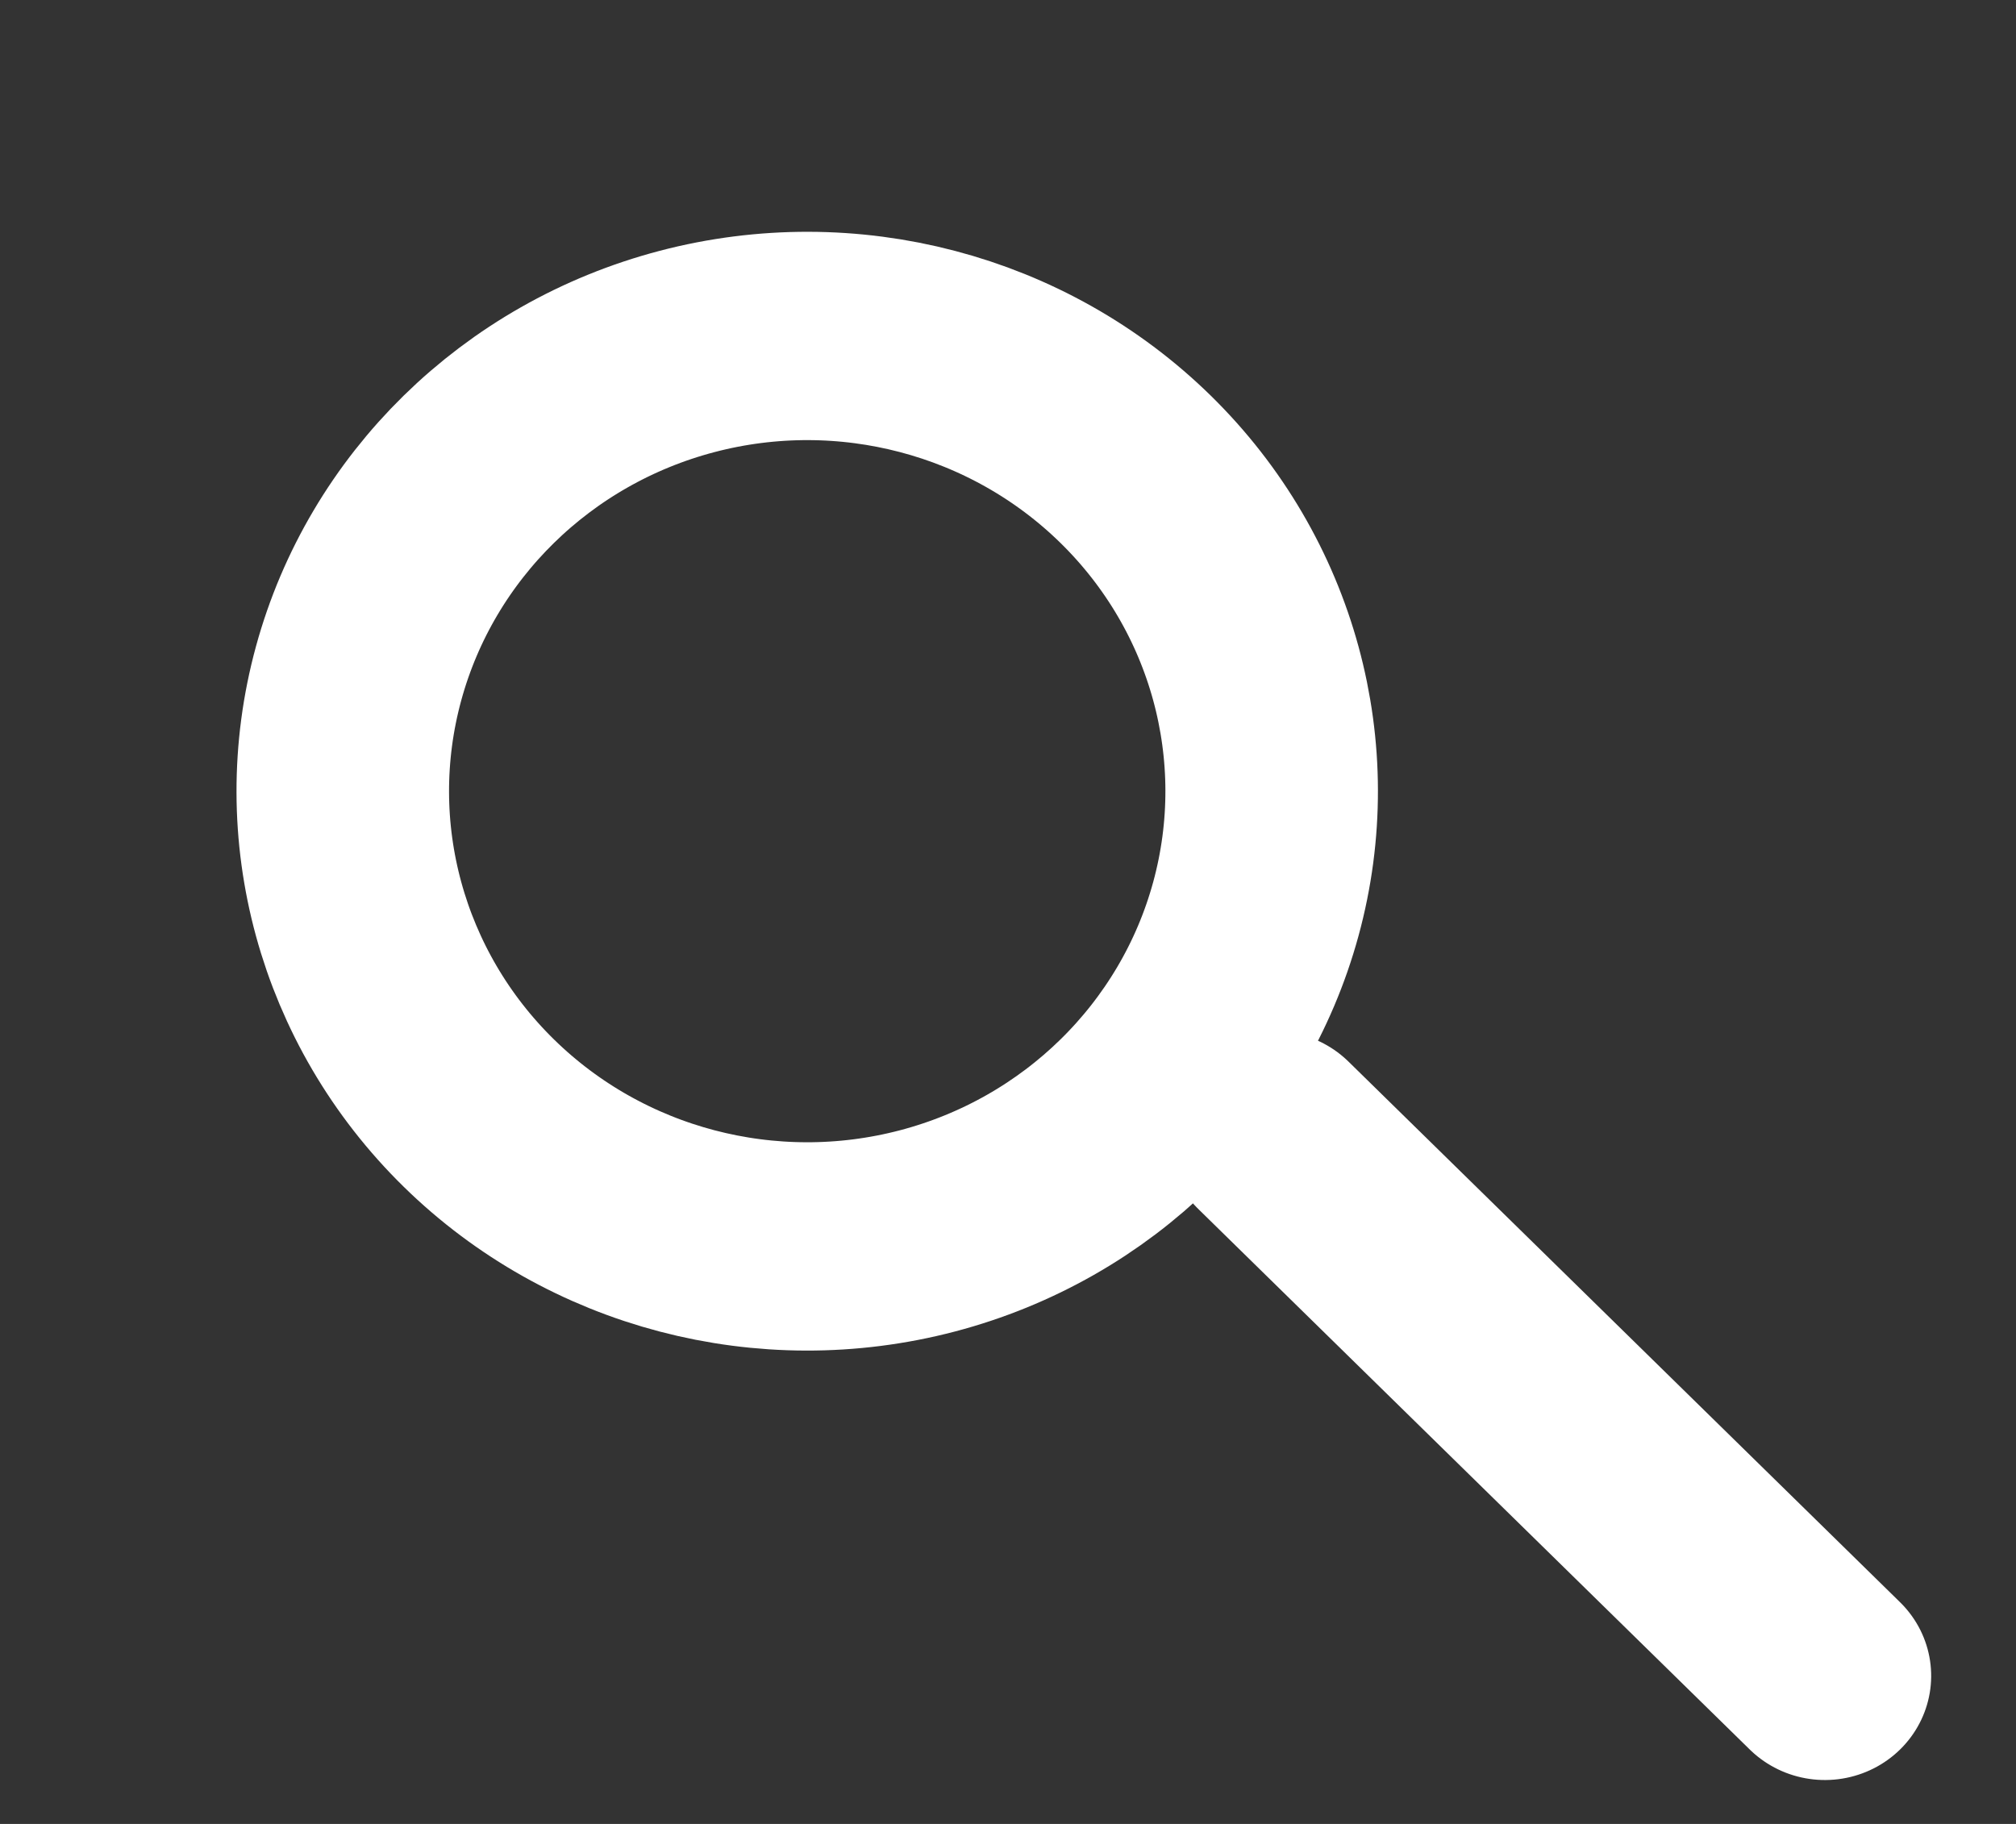 <svg width="21" height="19" fill="none" xmlns="http://www.w3.org/2000/svg"><rect width="100%" height="100%" fill="#333333" stroke="none"/><circle r="4.79" transform="scale(1.01 .99) rotate(-45 14.212 -5.887)" stroke="#fff" stroke-width="2.192"/><path transform="scale(1.01 .99) rotate(45 -8.628 19.954)" stroke="#fff" stroke-width="2.192" stroke-linecap="round" d="M1.096-1.096h8.045"/></svg>